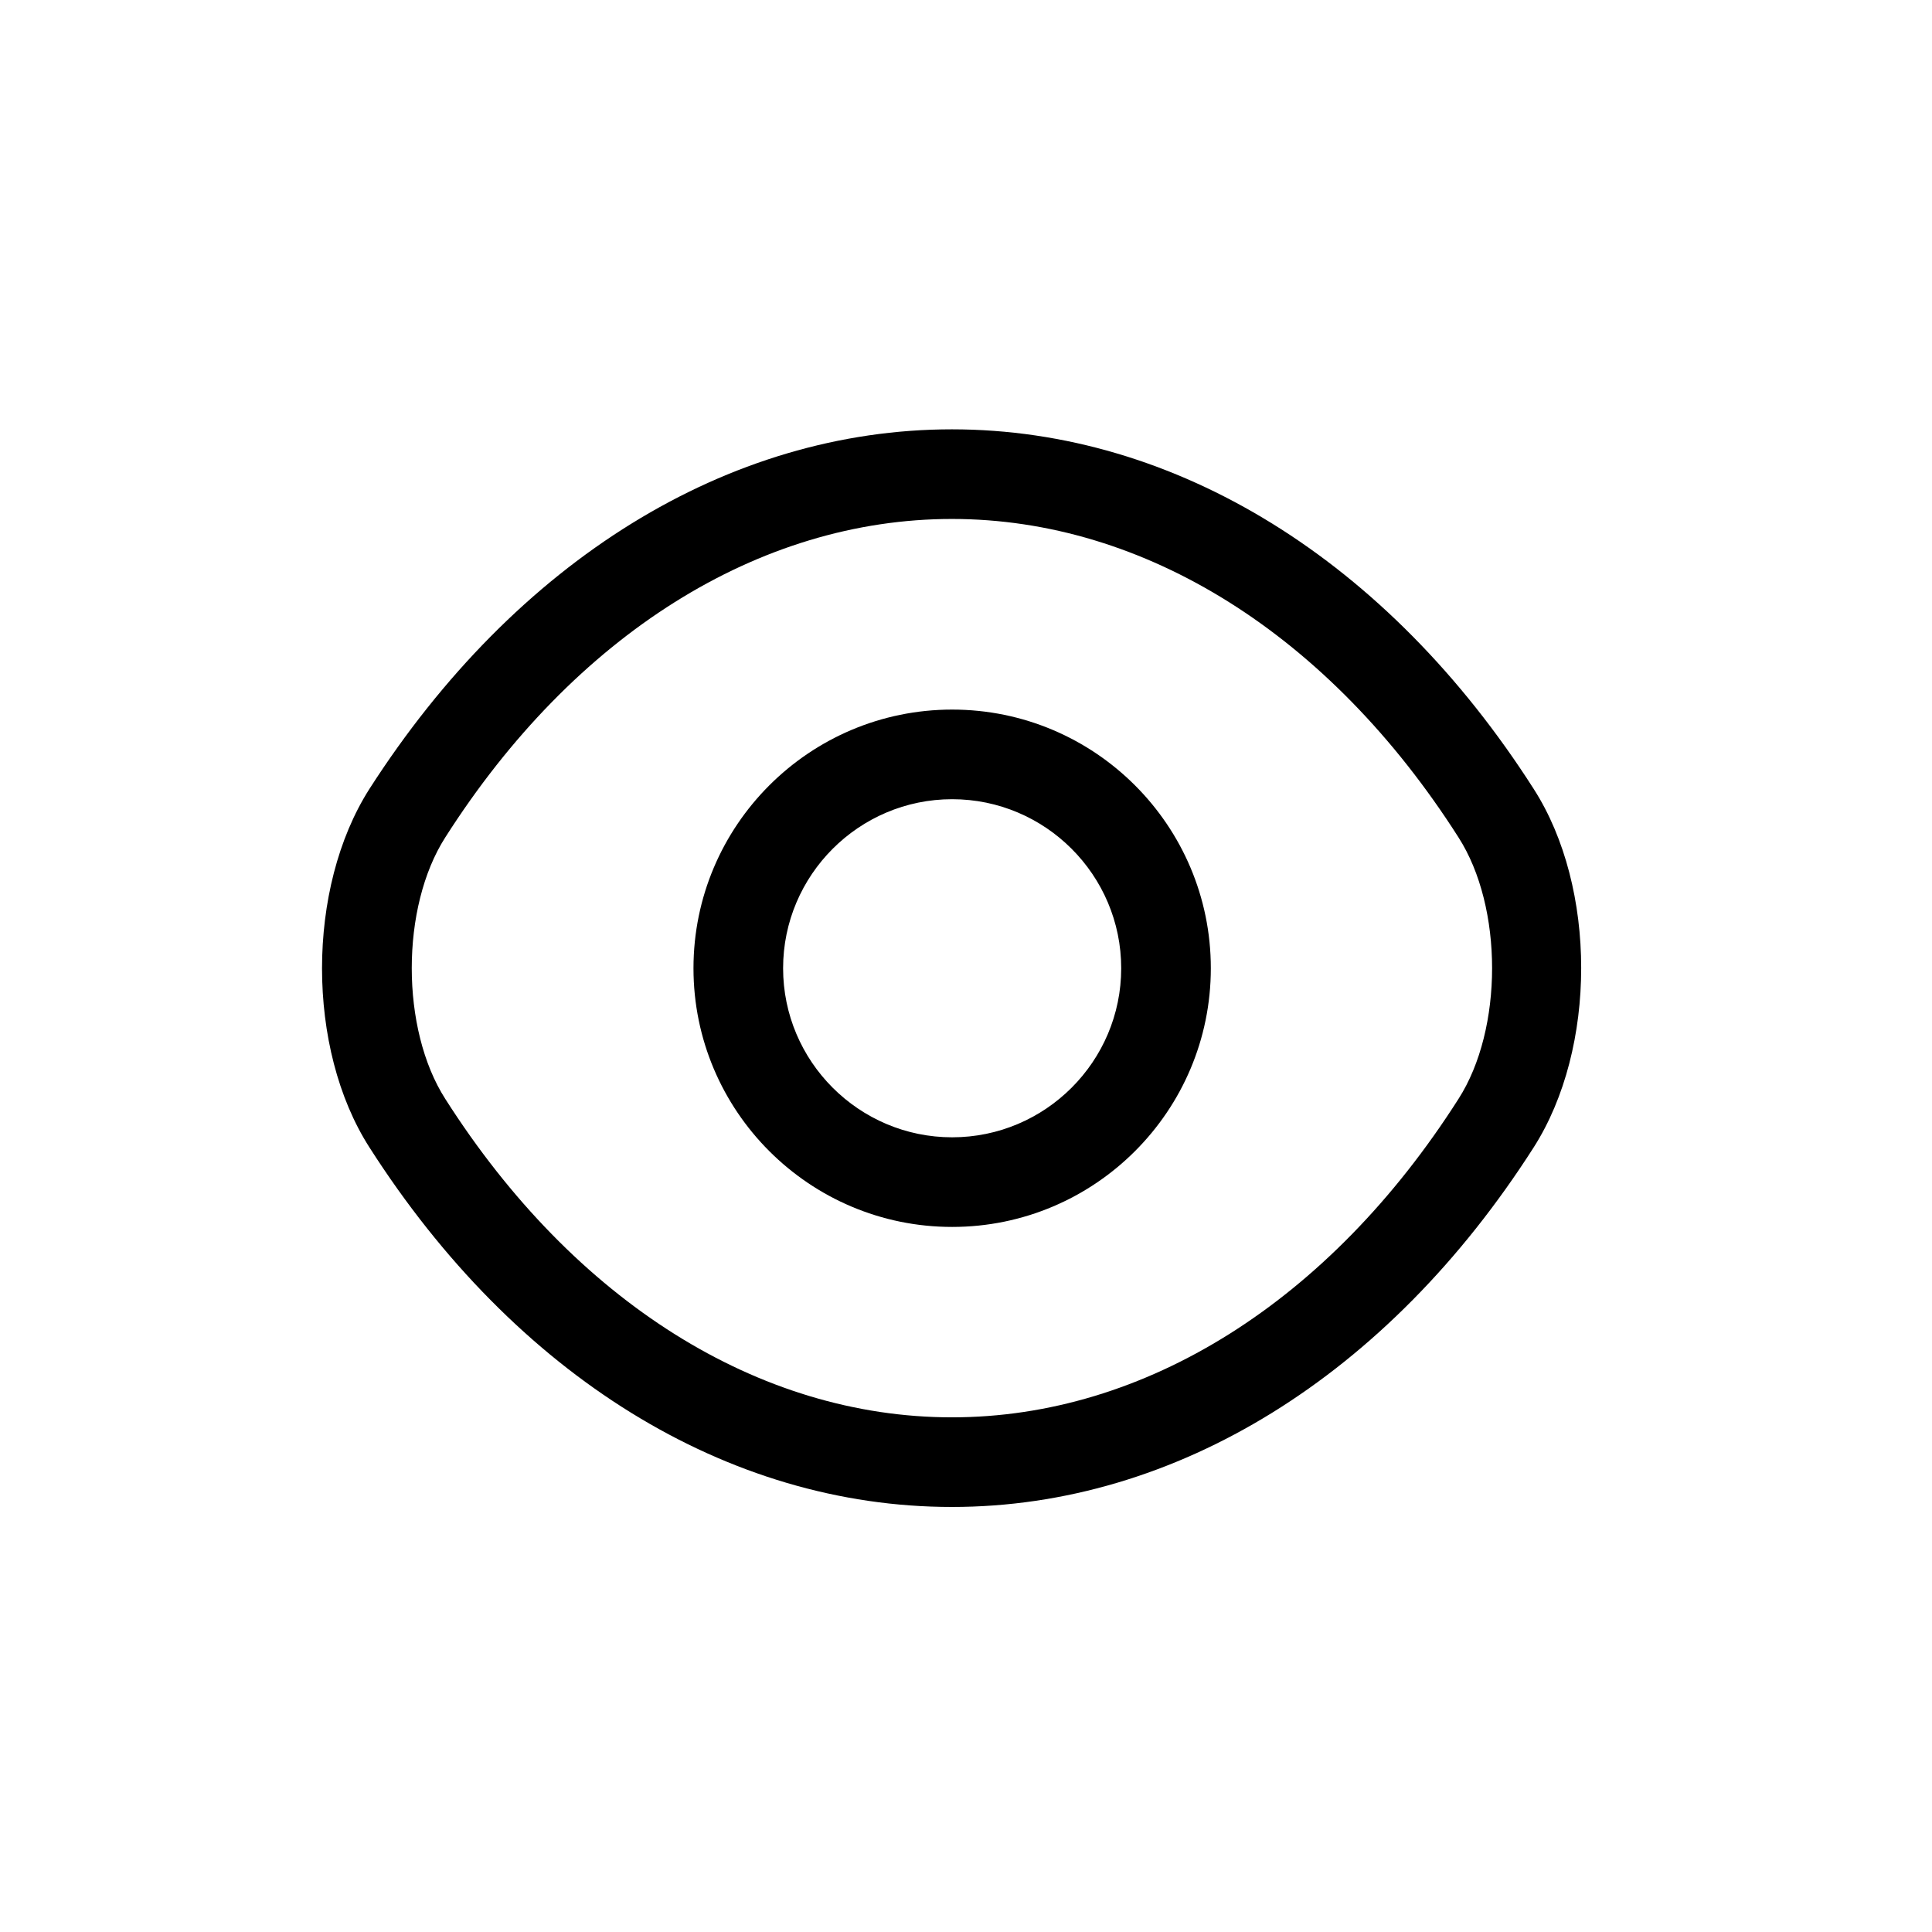 <svg width="18" height="18" viewBox="0 0 18 18" fill="none" xmlns="http://www.w3.org/2000/svg">
<path fill-rule="evenodd" clip-rule="evenodd" d="M3.442 10.69C4.8 12.816 6.776 14.04 8.869 14.04C10.956 14.04 12.931 12.816 14.289 10.69C14.879 9.766 14.879 8.269 14.289 7.35C12.931 5.224 10.956 4 8.869 4C6.782 4 4.806 5.224 3.442 7.35C2.853 8.274 2.853 9.771 3.442 10.69ZM4.149 7.801C5.351 5.915 7.071 4.835 8.869 4.835C10.666 4.835 12.386 5.915 13.588 7.801C14.006 8.452 14.006 9.588 13.588 10.239C12.386 12.126 10.666 13.205 8.869 13.205C7.071 13.205 5.351 12.126 4.149 10.239C3.732 9.588 3.732 8.452 4.149 7.801ZM6.461 9.021C6.461 10.351 7.541 11.431 8.871 11.431C10.201 11.431 11.281 10.351 11.281 9.021C11.281 7.691 10.201 6.611 8.871 6.611C7.541 6.611 6.461 7.691 6.461 9.021ZM7.296 9.021C7.296 8.153 8.003 7.446 8.871 7.446C9.739 7.446 10.446 8.153 10.446 9.021C10.446 9.889 9.739 10.596 8.871 10.596C8.003 10.596 7.296 9.889 7.296 9.021Z" fill="black"/>
</svg>
